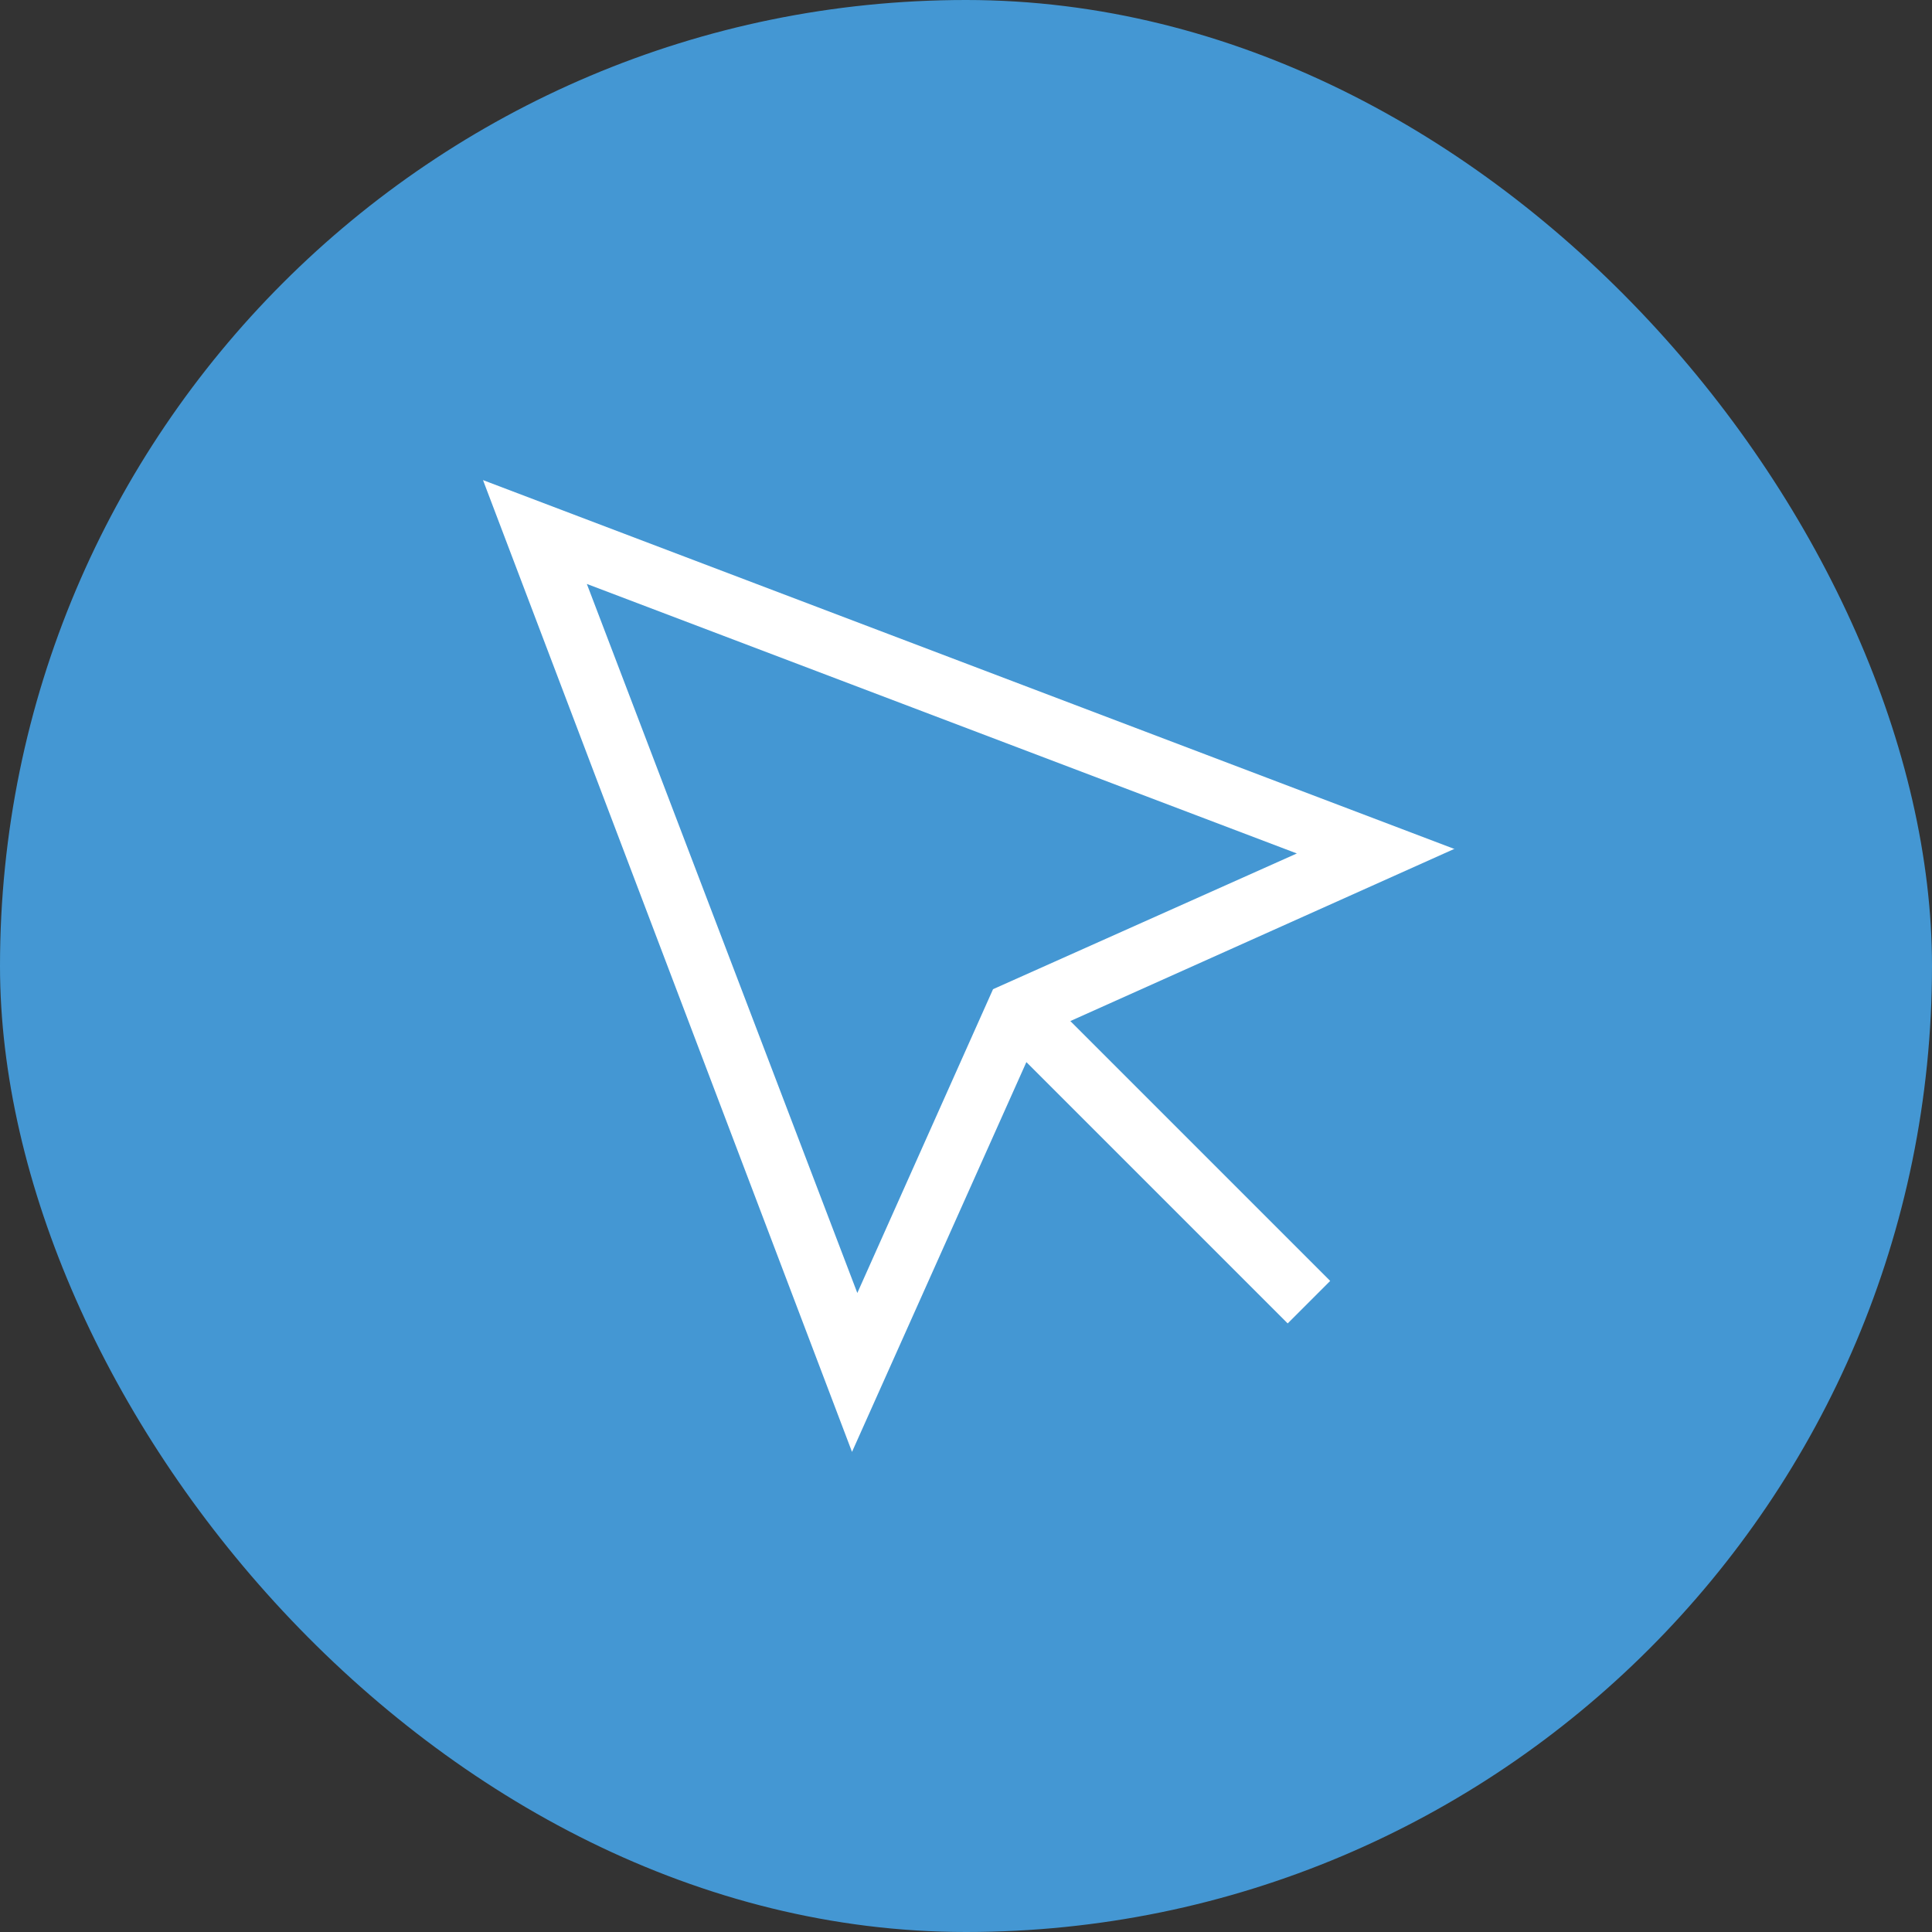 <svg width="40" height="40" viewBox="0 0 40 40" fill="none" xmlns="http://www.w3.org/2000/svg">
<rect x="0" y="0" width="40" height="40" fill="#333333" stroke="none"/>
<rect width="40" height="40" rx="20" fill="#4497D3"/>
<path d="M30.12 17.58L10 9.94L17.64 30.06L21.25 21.99L26.66 27.4L27.54 26.52L22.16 21.14L30.1 17.58H30.12ZM12.15 12.09L26.85 17.67L20.56 20.48L17.75 26.77L12.15 12.09Z" fill="white"/>
</svg>

